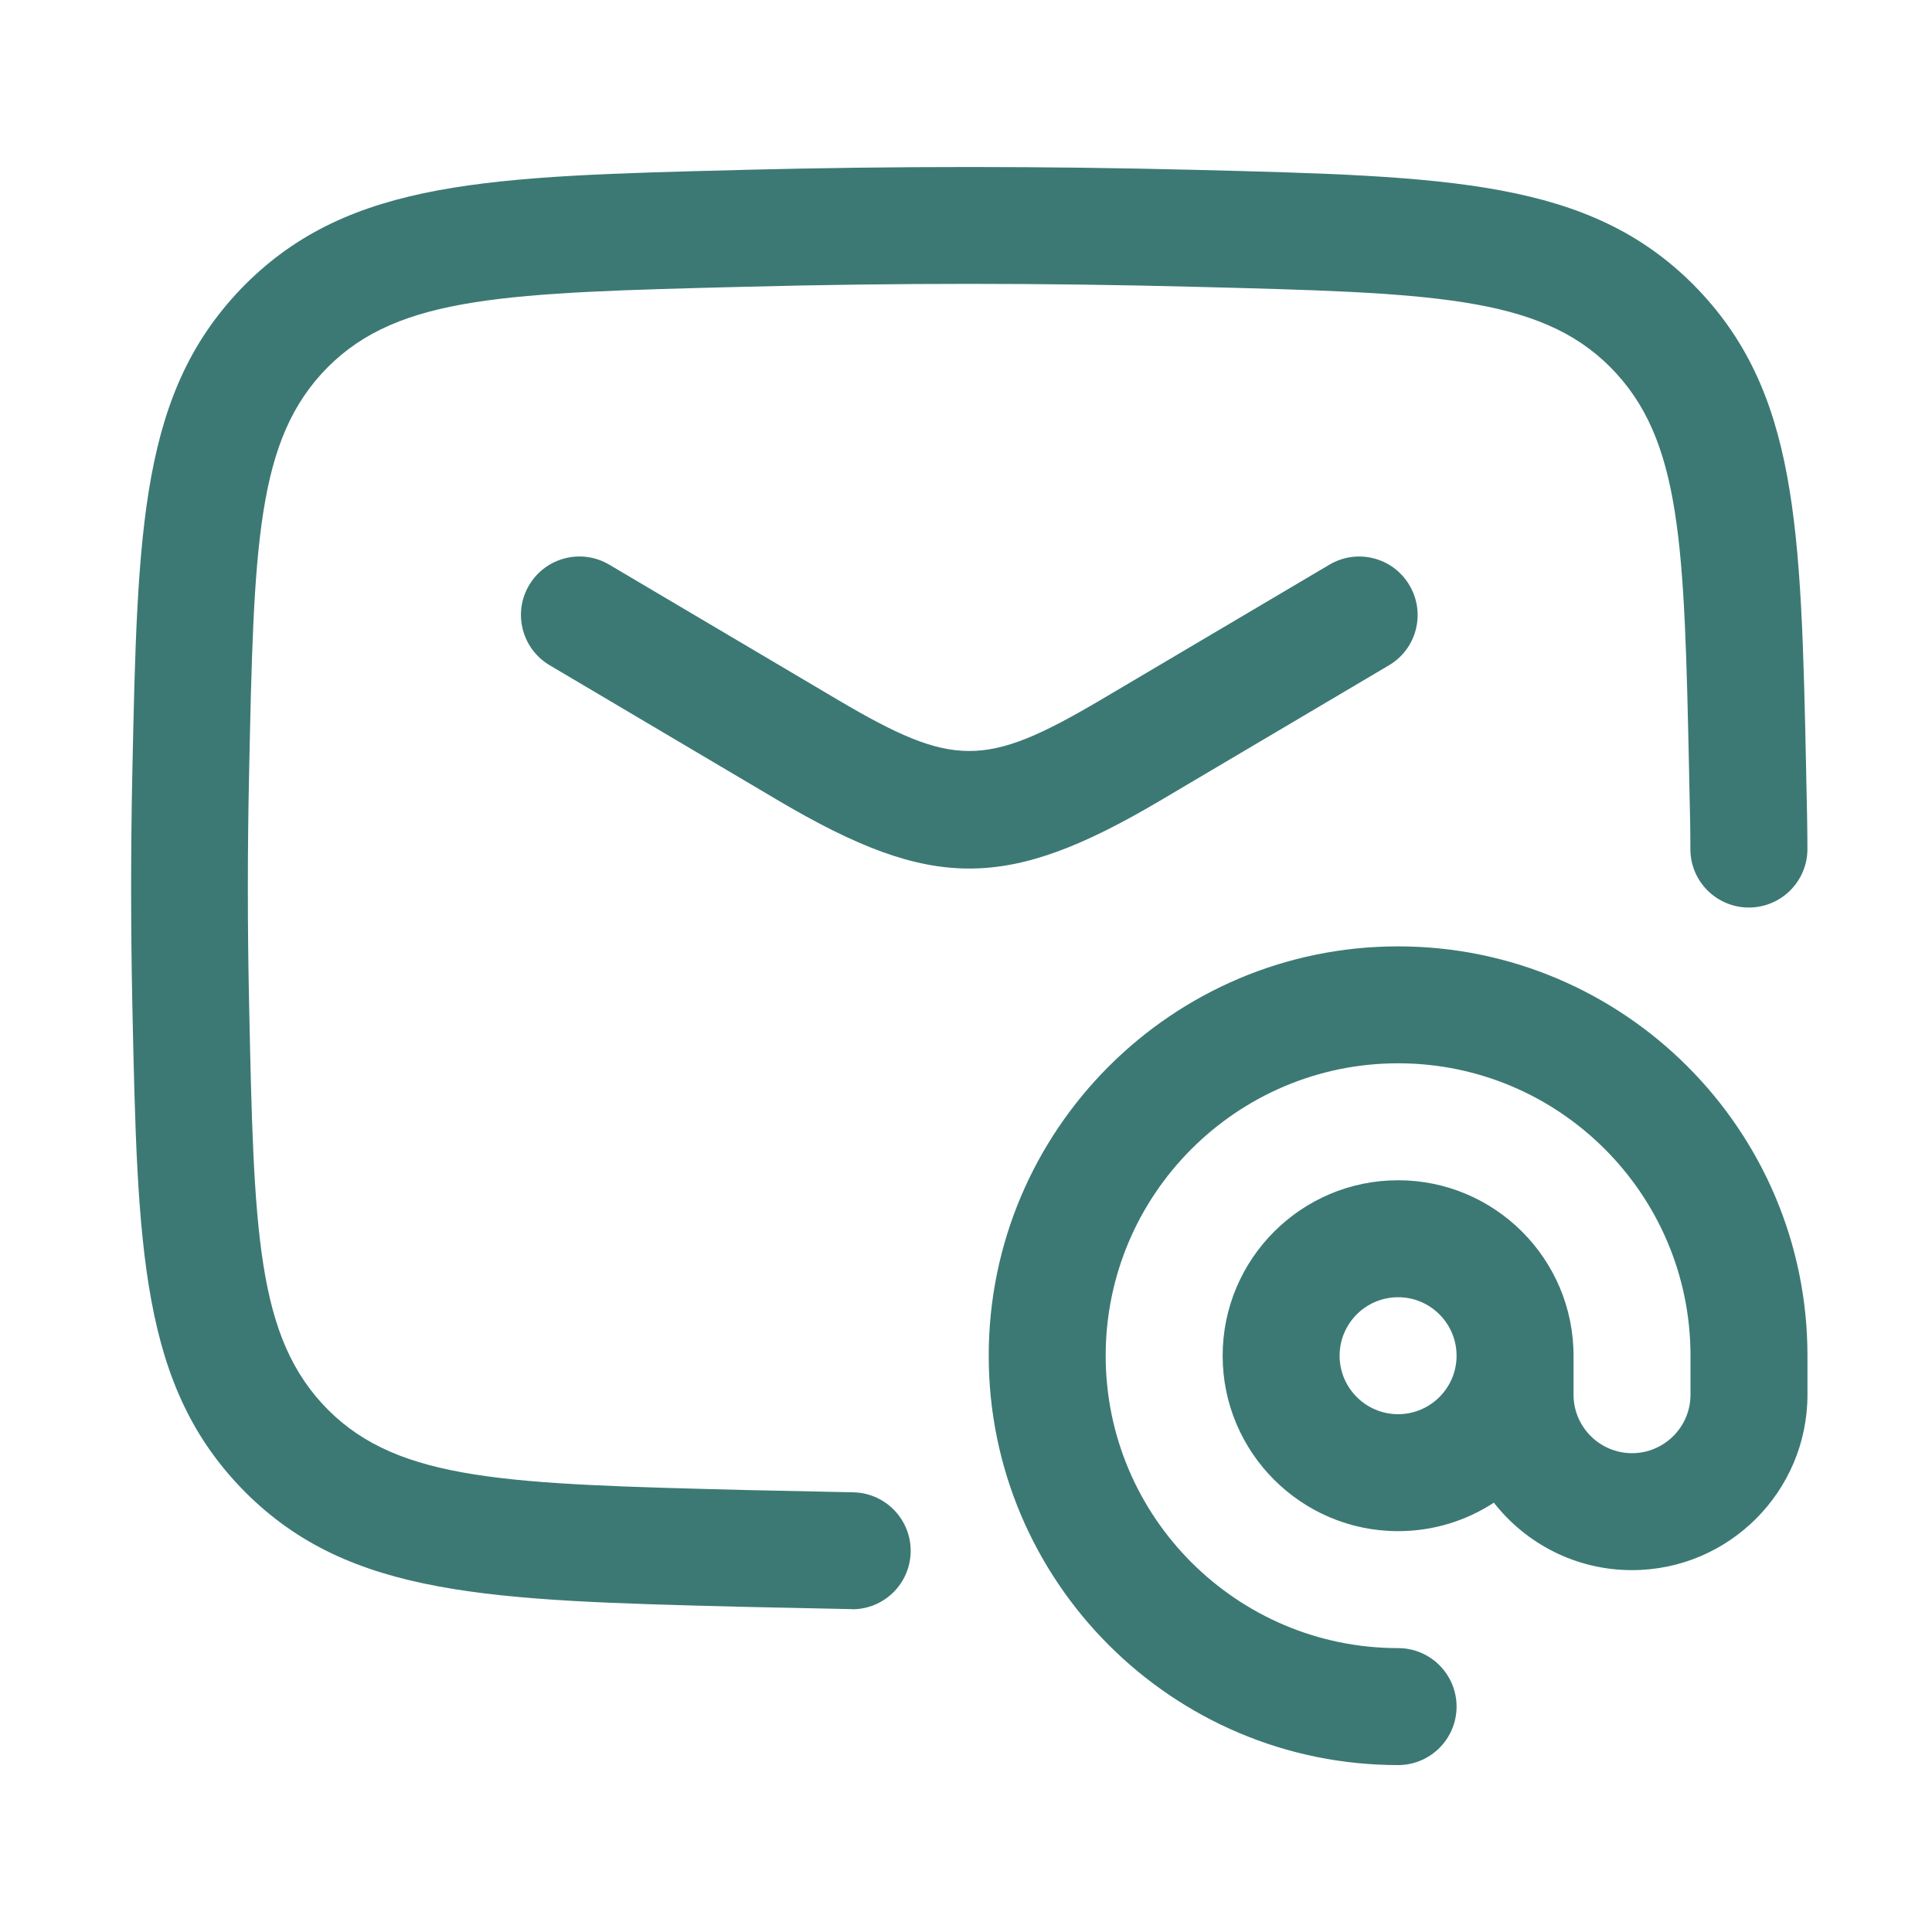 <svg width="50" height="50" viewBox="0 0 50 50" fill="none" xmlns="http://www.w3.org/2000/svg">
<path d="M22.059 41.644H22.026L19.199 41.584C12.659 41.418 9.059 41.325 6.349 38.619C3.635 35.885 3.56 32.372 3.425 25.999C3.383 24.003 3.383 21.978 3.425 19.982C3.56 13.607 3.635 10.096 6.343 7.366C9.057 4.654 12.656 4.563 19.188 4.398L19.191 4.397C23.156 4.297 27.011 4.297 30.976 4.397C37.51 4.563 41.11 4.656 43.82 7.362C46.534 10.098 46.609 13.609 46.744 19.984V20.012C46.764 20.906 46.774 21.356 46.776 21.968C46.778 22.803 46.104 23.483 45.267 23.487H45.261C44.427 23.487 43.749 22.813 43.747 21.98C43.747 21.466 43.738 21.066 43.722 20.385L43.715 20.081V20.05L43.715 20.036C43.588 14.087 43.53 11.37 41.673 9.499C39.822 7.65 37.026 7.578 30.895 7.422C26.982 7.321 23.177 7.321 19.264 7.422L19.26 7.422C13.132 7.578 10.336 7.649 8.482 9.503C6.63 11.371 6.571 14.089 6.446 20.046C6.404 22 6.404 23.981 6.446 25.935C6.571 31.892 6.63 34.612 8.488 36.484C10.339 38.333 13.135 38.405 19.266 38.561L22.087 38.621C22.922 38.64 23.586 39.332 23.568 40.167C23.55 40.992 22.876 41.648 22.055 41.648L22.059 41.644Z" fill="#3C7974"/>
<path d="M25.084 22.478C23.613 22.478 22.142 21.895 20.164 20.73L14.226 17.217C13.507 16.791 13.267 15.863 13.693 15.145C14.118 14.426 15.047 14.188 15.765 14.612L21.702 18.123C24.672 19.873 25.496 19.873 28.47 18.123L34.405 14.614C35.125 14.188 36.053 14.426 36.477 15.147C36.903 15.867 36.665 16.795 35.944 17.219L30.008 20.73C28.028 21.897 26.557 22.478 25.084 22.478Z" fill="#3C7974"/>
<path fill-rule="evenodd" clip-rule="evenodd" d="M25.588 35.086C25.588 40.928 30.341 45.68 36.183 45.68C37.018 45.68 37.696 45.002 37.696 44.166C37.696 43.331 37.018 42.653 36.183 42.653C32.01 42.653 28.615 39.259 28.615 35.086C28.615 30.913 32.01 27.518 36.183 27.518C40.356 27.518 43.75 30.913 43.75 35.086V36.095C43.75 36.928 43.072 37.608 42.236 37.608C41.401 37.608 40.723 36.928 40.723 36.095V35.086C40.723 32.581 38.687 30.545 36.183 30.545C33.678 30.545 31.642 32.581 31.642 35.086C31.642 37.59 33.678 39.626 36.183 39.626C37.097 39.626 37.948 39.355 38.661 38.889C39.492 39.951 40.785 40.635 42.236 40.635C44.741 40.635 46.777 38.599 46.777 36.095V35.086C46.777 29.244 42.025 24.492 36.183 24.492C30.341 24.492 25.588 29.244 25.588 35.086ZM34.669 35.086C34.669 34.252 35.347 33.572 36.183 33.572C37.018 33.572 37.696 34.252 37.696 35.086C37.696 35.919 37.018 36.599 36.183 36.599C35.347 36.599 34.669 35.919 34.669 35.086Z" fill="#3C7974"/>
</svg>
